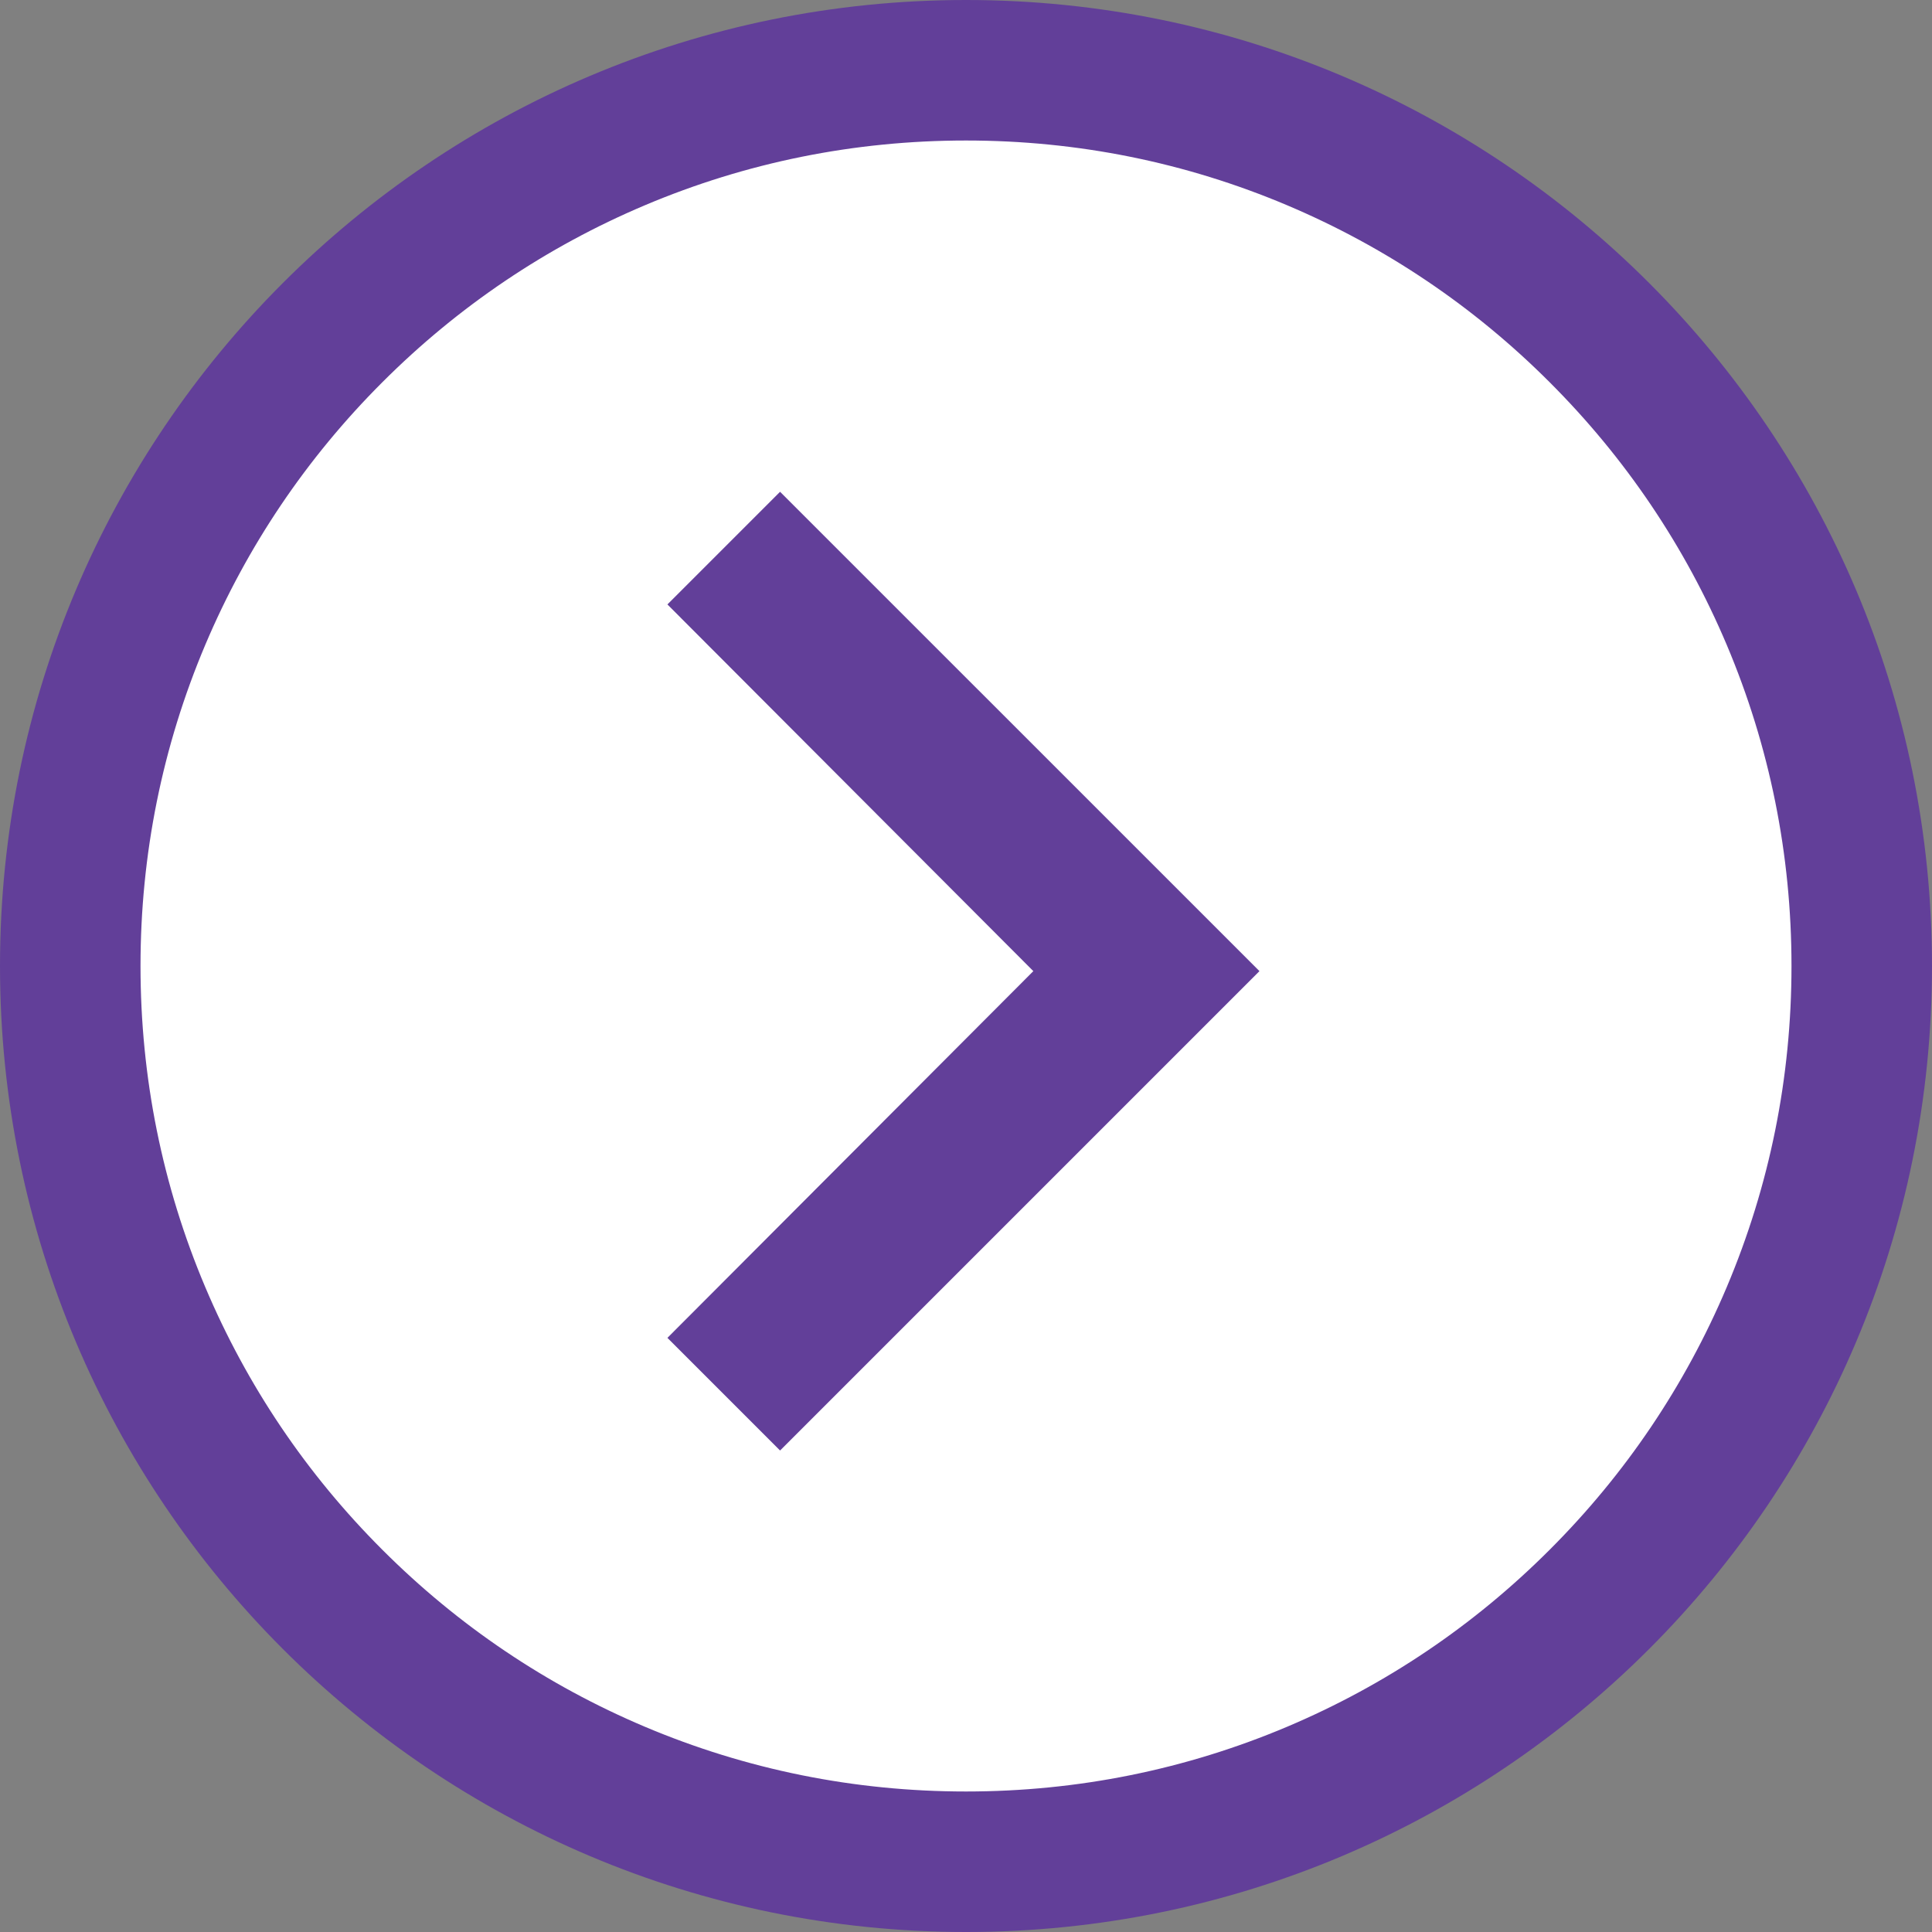 <svg xmlns="http://www.w3.org/2000/svg" width="55" height="55" viewBox="0 0 55 55">
  <rect x="0" y="0" width="55" height="55" fill="#808080" stroke="none"/>
  <g id="arrow" transform="translate(-1663 -971)">
    <g id="Path_1132" data-name="Path 1132" transform="translate(1663 971)" fill="#fff">
      <path d="M 27.5 53 C 24.057 53 20.717 52.326 17.575 50.997 C 14.539 49.713 11.811 47.874 9.469 45.531 C 7.126 43.189 5.287 40.461 4.003 37.425 C 2.674 34.283 2 30.943 2 27.5 C 2 24.057 2.674 20.717 4.003 17.575 C 5.287 14.539 7.126 11.811 9.469 9.469 C 11.811 7.126 14.539 5.287 17.575 4.003 C 20.717 2.674 24.057 2 27.5 2 C 30.943 2 34.283 2.674 37.425 4.003 C 40.461 5.287 43.189 7.126 45.531 9.469 C 47.874 11.811 49.713 14.539 50.997 17.575 C 52.326 20.717 53 24.057 53 27.5 C 53 30.943 52.326 34.283 50.997 37.425 C 49.713 40.461 47.874 43.189 45.531 45.531 C 43.189 47.874 40.461 49.713 37.425 50.997 C 34.283 52.326 30.943 53 27.5 53 Z" stroke="none"/>
      <path d="M 27.5 4 C 24.326 4 21.249 4.621 18.354 5.845 C 15.556 7.029 13.042 8.723 10.883 10.883 C 8.723 13.042 7.029 15.556 5.845 18.354 C 4.621 21.249 4 24.326 4 27.5 C 4 30.674 4.621 33.751 5.845 36.646 C 7.029 39.444 8.723 41.958 10.883 44.117 C 13.042 46.277 15.556 47.971 18.354 49.155 C 21.249 50.379 24.326 51 27.5 51 C 30.674 51 33.751 50.379 36.646 49.155 C 39.444 47.971 41.958 46.277 44.117 44.117 C 46.277 41.958 47.971 39.444 49.155 36.646 C 50.379 33.751 51 30.674 51 27.5 C 51 24.326 50.379 21.249 49.155 18.354 C 47.971 15.556 46.277 13.042 44.117 10.883 C 41.958 8.723 39.444 7.029 36.646 5.845 C 33.751 4.621 30.674 4 27.5 4 M 27.5 0 C 42.688 0 55 12.312 55 27.5 C 55 42.688 42.688 55 27.5 55 C 12.312 55 0 42.688 0 27.5 C 0 12.312 12.312 0 27.5 0 Z" stroke="none" fill="#623f99"/>
    </g>
    <path id="Path_8" data-name="Path 8" d="M24.086,0,13.647,10.417,3.207,0,0,3.207,13.647,16.854,27.293,3.207Z" transform="translate(1682 1012.293) rotate(-90)" fill="#623f99"/>
  </g>
</svg>
